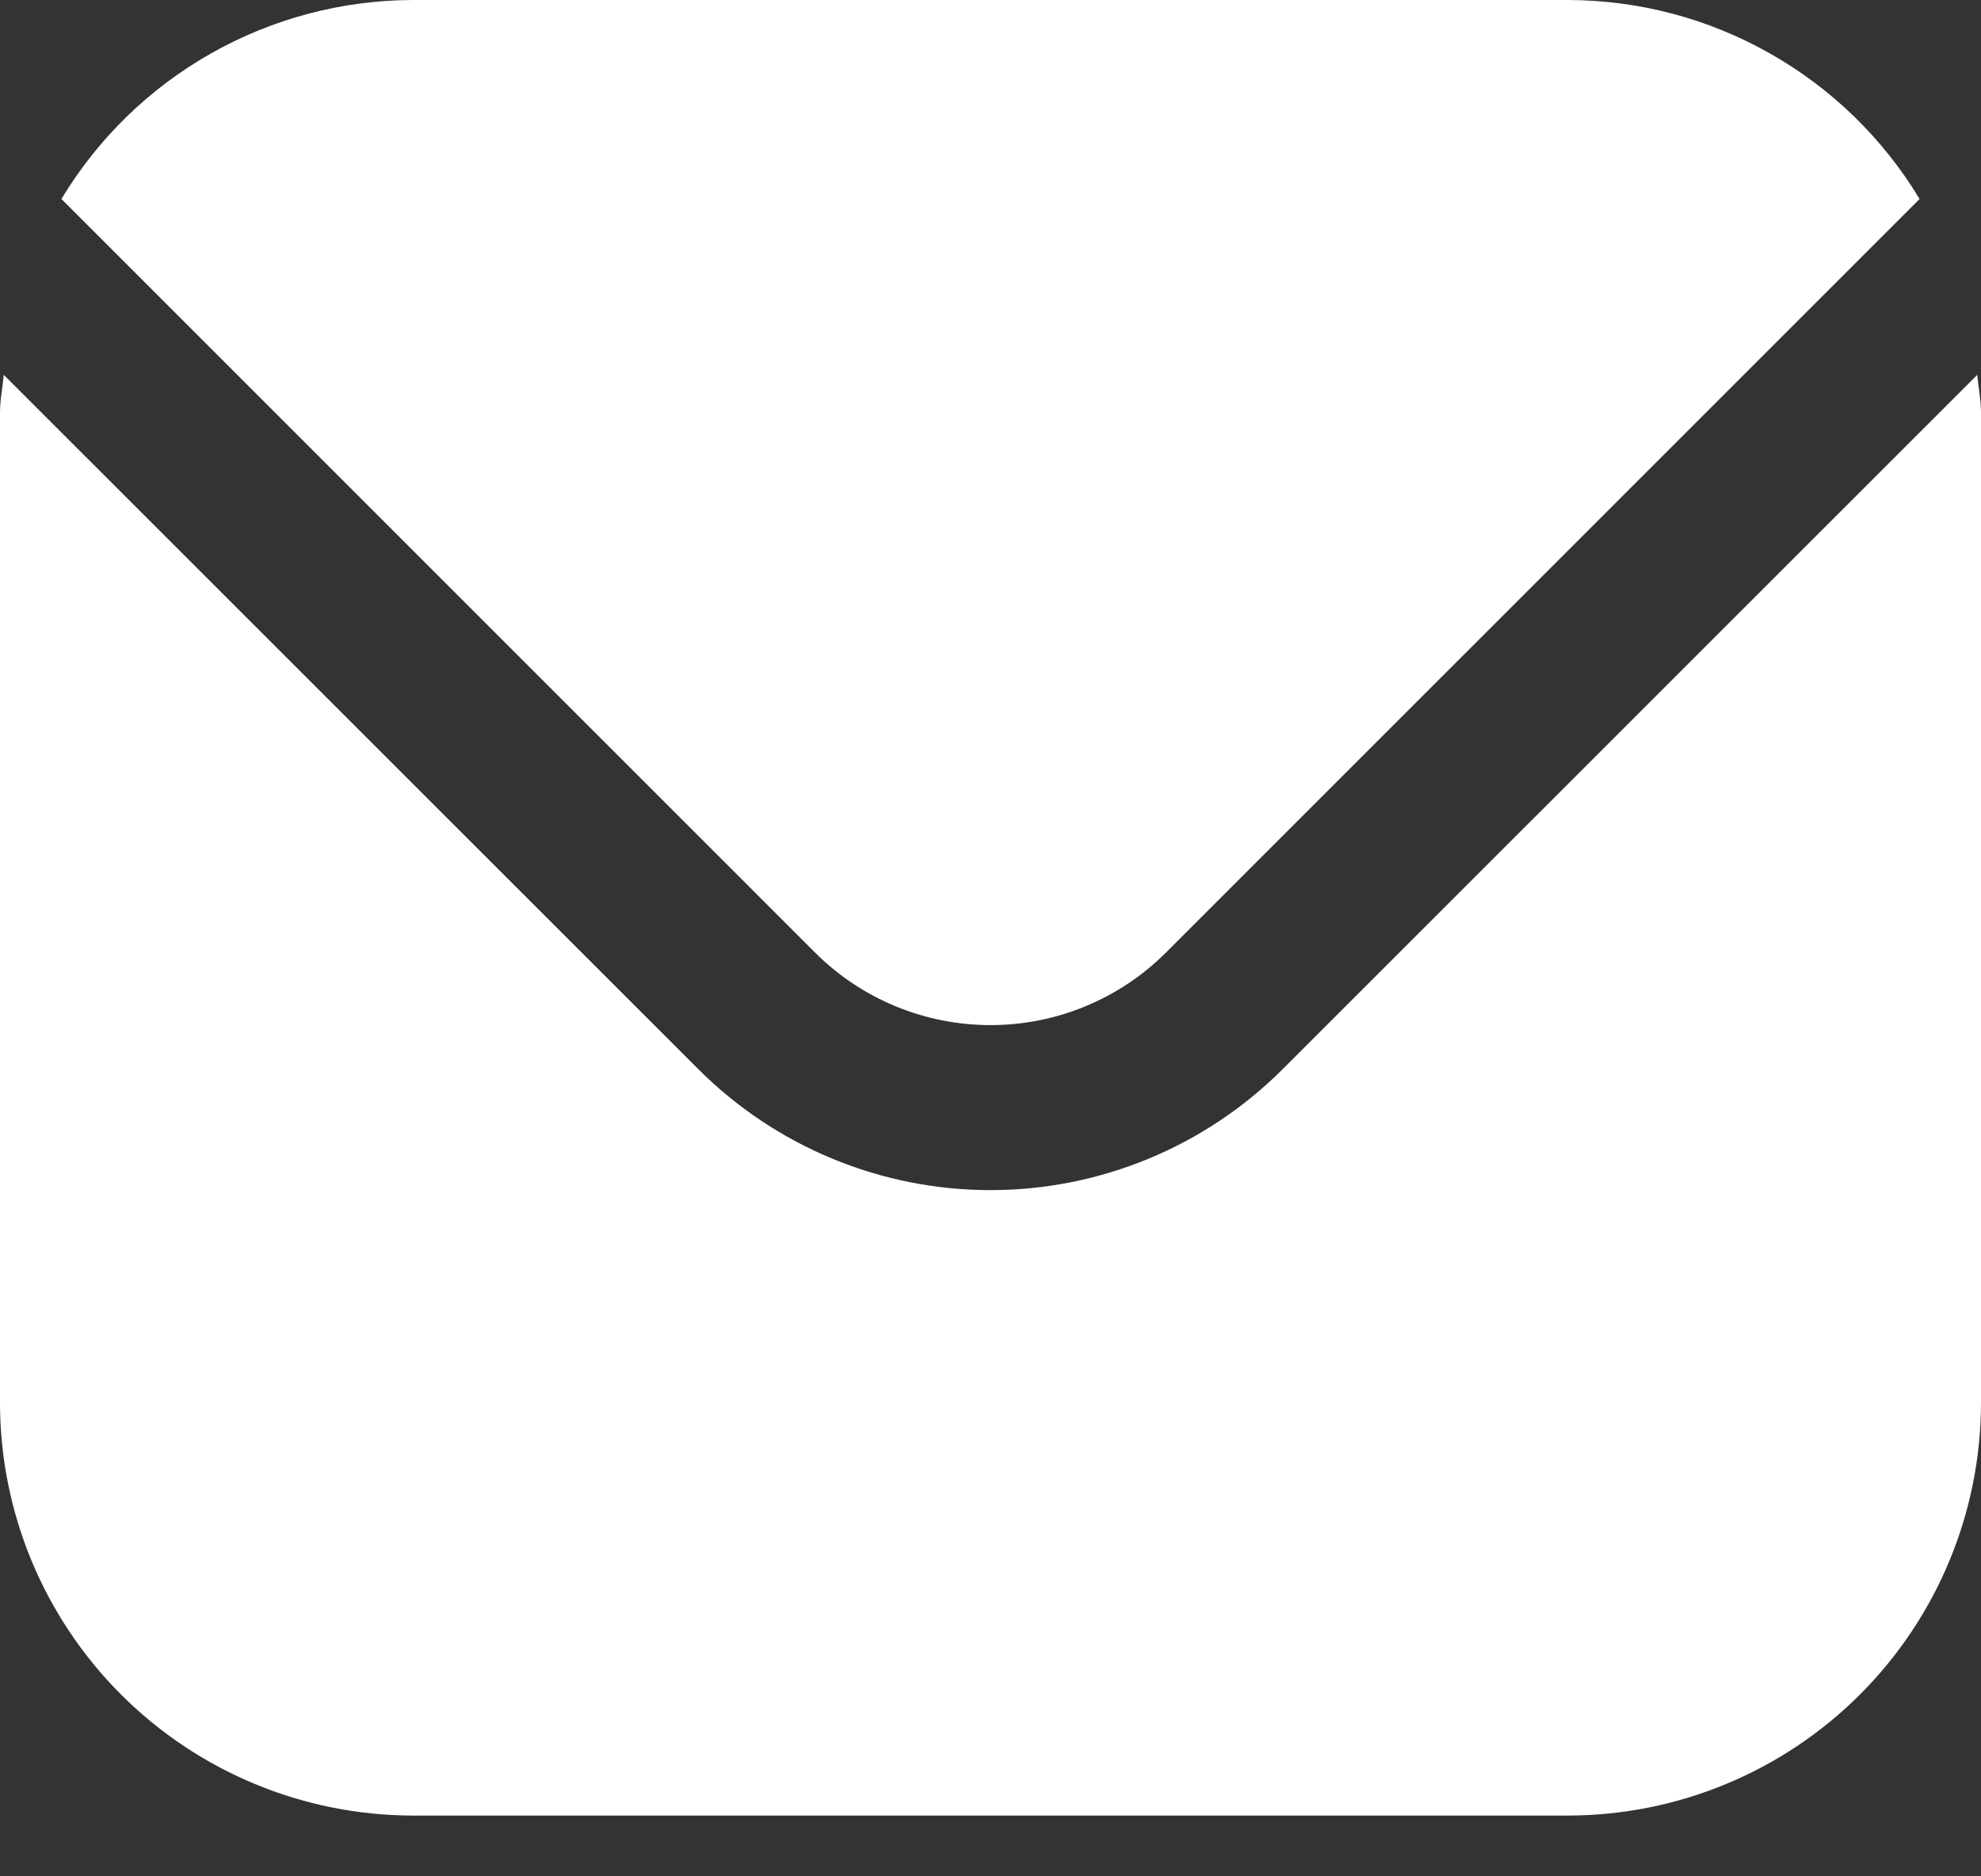 <svg width="19" height="18" viewBox="0 0 19 18" fill="none" xmlns="http://www.w3.org/2000/svg">
<rect x="0" y="0" width="19" height="18" fill="#333333" stroke="none"/>
<path d="M18.964 3.596L12.299 10.26C11.556 11.001 10.55 11.417 9.5 11.417C8.45 11.417 7.444 11.001 6.701 10.26L0.036 3.596C0.025 3.721 0 3.834 0 3.958V13.458C0.001 14.508 0.419 15.514 1.161 16.256C1.903 16.998 2.909 17.415 3.958 17.417H15.042C16.091 17.415 17.097 16.998 17.839 16.256C18.581 15.514 18.999 14.508 19 13.458V3.958C19 3.834 18.975 3.721 18.964 3.596Z" fill="white"/>
<path d="M11.18 9.141L18.411 1.909C18.061 1.328 17.567 0.847 16.976 0.513C16.386 0.178 15.72 0.002 15.041 0H3.958C3.28 0.002 2.614 0.178 2.023 0.513C1.433 0.847 0.939 1.328 0.589 1.909L7.82 9.141C8.266 9.585 8.87 9.834 9.5 9.834C10.13 9.834 10.734 9.585 11.18 9.141Z" fill="white"/>
</svg>
